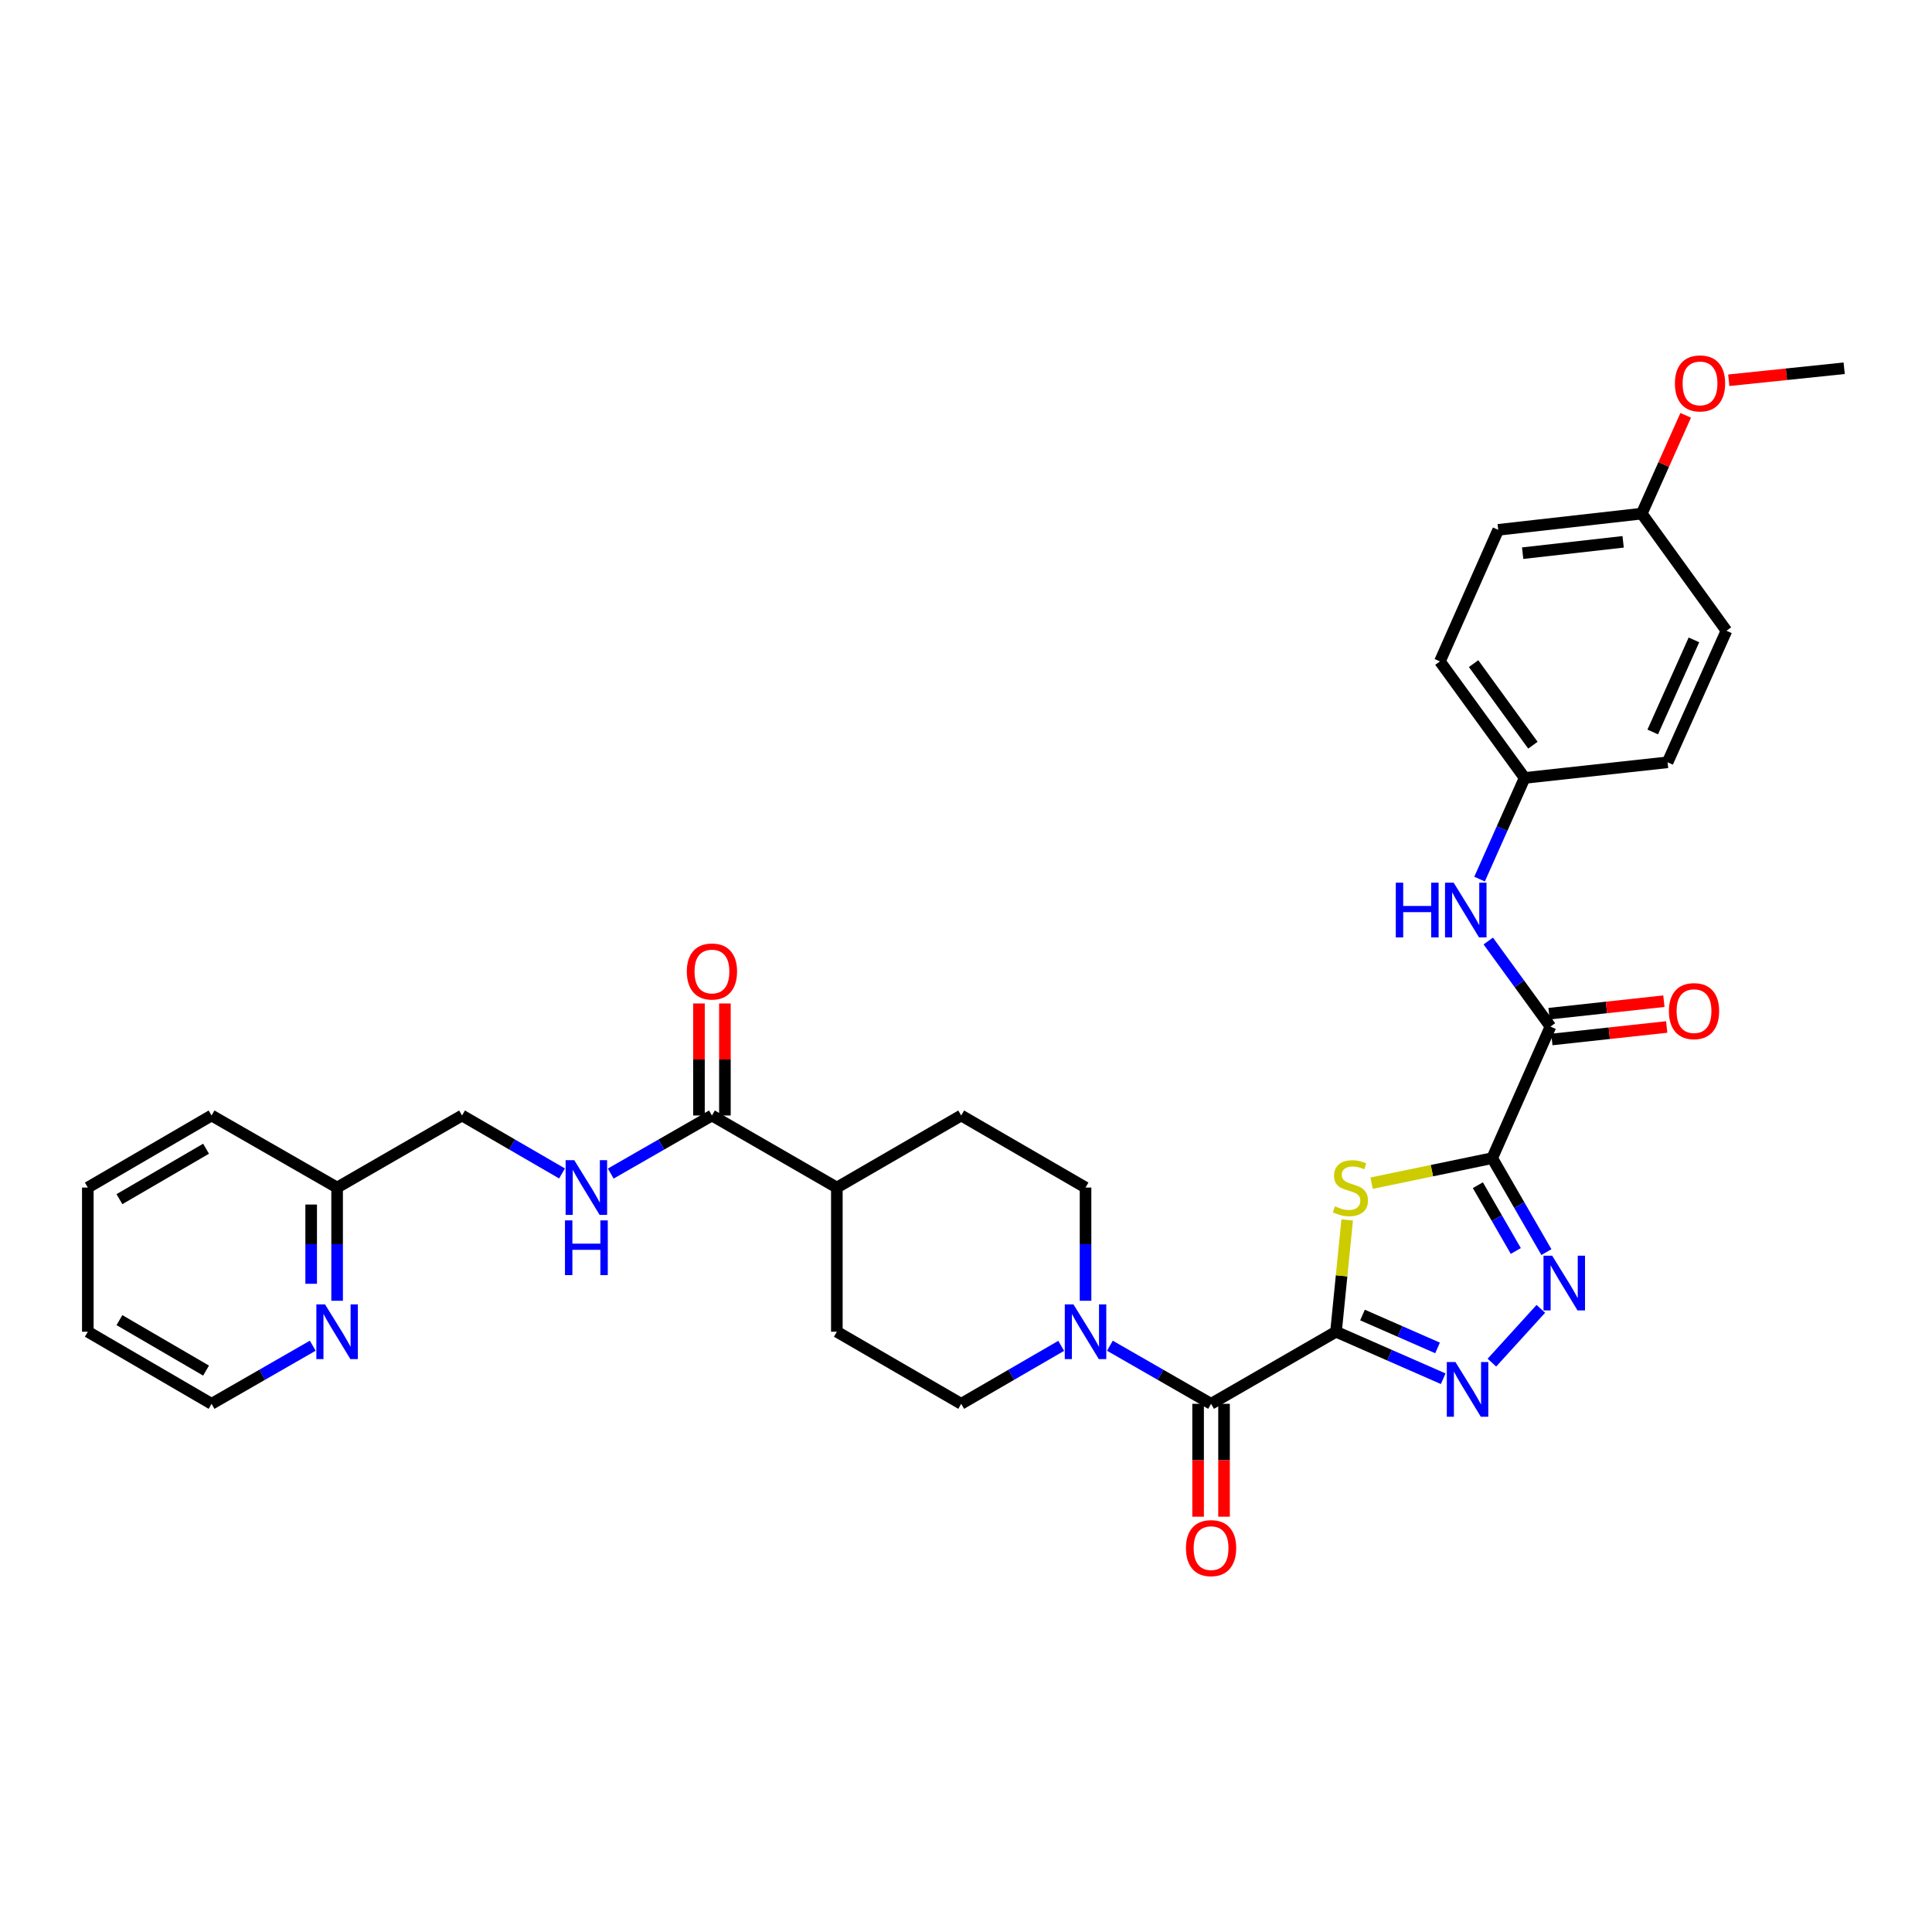 <?xml version='1.0' encoding='iso-8859-1'?>
<svg version='1.1' baseProfile='full'
              xmlns='http://www.w3.org/2000/svg'
                      xmlns:rdkit='http://www.rdkit.org/xml'
                      xmlns:xlink='http://www.w3.org/1999/xlink'
                  xml:space='preserve'
width='1000px' height='1000px' viewBox='0 0 1000 1000'>
<!-- END OF HEADER -->
<rect style='opacity:1.0;fill:#FFFFFF;stroke:none' width='1000' height='1000' x='0' y='0'> </rect>
<path class='bond-1' d='M 691.518,689.3 L 694.41,660.366' style='fill:none;fill-rule:evenodd;stroke:#000000;stroke-width:6px;stroke-linecap:butt;stroke-linejoin:miter;stroke-opacity:1' />
<path class='bond-1' d='M 694.41,660.366 L 697.302,631.433' style='fill:none;fill-rule:evenodd;stroke:#CCCC00;stroke-width:6px;stroke-linecap:butt;stroke-linejoin:miter;stroke-opacity:1' />
<path class='bond-2' d='M 691.518,689.3 L 719.261,701.465' style='fill:none;fill-rule:evenodd;stroke:#000000;stroke-width:6px;stroke-linecap:butt;stroke-linejoin:miter;stroke-opacity:1' />
<path class='bond-2' d='M 719.261,701.465 L 747.005,713.63' style='fill:none;fill-rule:evenodd;stroke:#0000FF;stroke-width:6px;stroke-linecap:butt;stroke-linejoin:miter;stroke-opacity:1' />
<path class='bond-2' d='M 705.233,680.652 L 724.654,689.167' style='fill:none;fill-rule:evenodd;stroke:#000000;stroke-width:6px;stroke-linecap:butt;stroke-linejoin:miter;stroke-opacity:1' />
<path class='bond-2' d='M 724.654,689.167 L 744.074,697.683' style='fill:none;fill-rule:evenodd;stroke:#0000FF;stroke-width:6px;stroke-linecap:butt;stroke-linejoin:miter;stroke-opacity:1' />
<path class='bond-4' d='M 691.518,689.3 L 626.848,726.614' style='fill:none;fill-rule:evenodd;stroke:#000000;stroke-width:6px;stroke-linecap:butt;stroke-linejoin:miter;stroke-opacity:1' />
<path class='bond-0' d='M 772.36,599.453 L 741.146,605.929' style='fill:none;fill-rule:evenodd;stroke:#000000;stroke-width:6px;stroke-linecap:butt;stroke-linejoin:miter;stroke-opacity:1' />
<path class='bond-0' d='M 741.146,605.929 L 709.931,612.406' style='fill:none;fill-rule:evenodd;stroke:#CCCC00;stroke-width:6px;stroke-linecap:butt;stroke-linejoin:miter;stroke-opacity:1' />
<path class='bond-5' d='M 772.36,599.453 L 802.513,531.359' style='fill:none;fill-rule:evenodd;stroke:#000000;stroke-width:6px;stroke-linecap:butt;stroke-linejoin:miter;stroke-opacity:1' />
<path class='bond-33' d='M 772.36,599.453 L 786.388,623.771' style='fill:none;fill-rule:evenodd;stroke:#000000;stroke-width:6px;stroke-linecap:butt;stroke-linejoin:miter;stroke-opacity:1' />
<path class='bond-33' d='M 786.388,623.771 L 800.415,648.089' style='fill:none;fill-rule:evenodd;stroke:#0000FF;stroke-width:6px;stroke-linecap:butt;stroke-linejoin:miter;stroke-opacity:1' />
<path class='bond-33' d='M 764.937,613.458 L 774.756,630.48' style='fill:none;fill-rule:evenodd;stroke:#000000;stroke-width:6px;stroke-linecap:butt;stroke-linejoin:miter;stroke-opacity:1' />
<path class='bond-33' d='M 774.756,630.48 L 784.576,647.503' style='fill:none;fill-rule:evenodd;stroke:#0000FF;stroke-width:6px;stroke-linecap:butt;stroke-linejoin:miter;stroke-opacity:1' />
<path class='bond-3' d='M 772.204,705.3 L 797.528,677.455' style='fill:none;fill-rule:evenodd;stroke:#0000FF;stroke-width:6px;stroke-linecap:butt;stroke-linejoin:miter;stroke-opacity:1' />
<path class='bond-6' d='M 626.848,726.614 L 600.667,711.579' style='fill:none;fill-rule:evenodd;stroke:#000000;stroke-width:6px;stroke-linecap:butt;stroke-linejoin:miter;stroke-opacity:1' />
<path class='bond-6' d='M 600.667,711.579 L 574.485,696.543' style='fill:none;fill-rule:evenodd;stroke:#0000FF;stroke-width:6px;stroke-linecap:butt;stroke-linejoin:miter;stroke-opacity:1' />
<path class='bond-10' d='M 620.134,726.614 L 620.134,755.828' style='fill:none;fill-rule:evenodd;stroke:#000000;stroke-width:6px;stroke-linecap:butt;stroke-linejoin:miter;stroke-opacity:1' />
<path class='bond-10' d='M 620.134,755.828 L 620.134,785.042' style='fill:none;fill-rule:evenodd;stroke:#FF0000;stroke-width:6px;stroke-linecap:butt;stroke-linejoin:miter;stroke-opacity:1' />
<path class='bond-10' d='M 633.562,726.614 L 633.562,755.828' style='fill:none;fill-rule:evenodd;stroke:#000000;stroke-width:6px;stroke-linecap:butt;stroke-linejoin:miter;stroke-opacity:1' />
<path class='bond-10' d='M 633.562,755.828 L 633.562,785.042' style='fill:none;fill-rule:evenodd;stroke:#FF0000;stroke-width:6px;stroke-linecap:butt;stroke-linejoin:miter;stroke-opacity:1' />
<path class='bond-8' d='M 802.513,531.359 L 786.419,509.214' style='fill:none;fill-rule:evenodd;stroke:#000000;stroke-width:6px;stroke-linecap:butt;stroke-linejoin:miter;stroke-opacity:1' />
<path class='bond-8' d='M 786.419,509.214 L 770.325,487.07' style='fill:none;fill-rule:evenodd;stroke:#0000FF;stroke-width:6px;stroke-linecap:butt;stroke-linejoin:miter;stroke-opacity:1' />
<path class='bond-14' d='M 803.239,538.034 L 832.959,534.799' style='fill:none;fill-rule:evenodd;stroke:#000000;stroke-width:6px;stroke-linecap:butt;stroke-linejoin:miter;stroke-opacity:1' />
<path class='bond-14' d='M 832.959,534.799 L 862.679,531.565' style='fill:none;fill-rule:evenodd;stroke:#FF0000;stroke-width:6px;stroke-linecap:butt;stroke-linejoin:miter;stroke-opacity:1' />
<path class='bond-14' d='M 801.787,524.685 L 831.506,521.45' style='fill:none;fill-rule:evenodd;stroke:#000000;stroke-width:6px;stroke-linecap:butt;stroke-linejoin:miter;stroke-opacity:1' />
<path class='bond-14' d='M 831.506,521.45 L 861.226,518.216' style='fill:none;fill-rule:evenodd;stroke:#FF0000;stroke-width:6px;stroke-linecap:butt;stroke-linejoin:miter;stroke-opacity:1' />
<path class='bond-12' d='M 561.872,673.274 L 561.872,643.976' style='fill:none;fill-rule:evenodd;stroke:#0000FF;stroke-width:6px;stroke-linecap:butt;stroke-linejoin:miter;stroke-opacity:1' />
<path class='bond-12' d='M 561.872,643.976 L 561.872,614.678' style='fill:none;fill-rule:evenodd;stroke:#000000;stroke-width:6px;stroke-linecap:butt;stroke-linejoin:miter;stroke-opacity:1' />
<path class='bond-13' d='M 549.272,696.605 L 523.394,711.61' style='fill:none;fill-rule:evenodd;stroke:#0000FF;stroke-width:6px;stroke-linecap:butt;stroke-linejoin:miter;stroke-opacity:1' />
<path class='bond-13' d='M 523.394,711.61 L 497.516,726.614' style='fill:none;fill-rule:evenodd;stroke:#000000;stroke-width:6px;stroke-linecap:butt;stroke-linejoin:miter;stroke-opacity:1' />
<path class='bond-7' d='M 368.497,577.379 L 433.152,614.678' style='fill:none;fill-rule:evenodd;stroke:#000000;stroke-width:6px;stroke-linecap:butt;stroke-linejoin:miter;stroke-opacity:1' />
<path class='bond-9' d='M 368.497,577.379 L 342.309,592.409' style='fill:none;fill-rule:evenodd;stroke:#000000;stroke-width:6px;stroke-linecap:butt;stroke-linejoin:miter;stroke-opacity:1' />
<path class='bond-9' d='M 342.309,592.409 L 316.12,607.439' style='fill:none;fill-rule:evenodd;stroke:#0000FF;stroke-width:6px;stroke-linecap:butt;stroke-linejoin:miter;stroke-opacity:1' />
<path class='bond-16' d='M 375.211,577.379 L 375.211,548.385' style='fill:none;fill-rule:evenodd;stroke:#000000;stroke-width:6px;stroke-linecap:butt;stroke-linejoin:miter;stroke-opacity:1' />
<path class='bond-16' d='M 375.211,548.385 L 375.211,519.391' style='fill:none;fill-rule:evenodd;stroke:#FF0000;stroke-width:6px;stroke-linecap:butt;stroke-linejoin:miter;stroke-opacity:1' />
<path class='bond-16' d='M 361.783,577.379 L 361.783,548.385' style='fill:none;fill-rule:evenodd;stroke:#000000;stroke-width:6px;stroke-linecap:butt;stroke-linejoin:miter;stroke-opacity:1' />
<path class='bond-16' d='M 361.783,548.385 L 361.783,519.391' style='fill:none;fill-rule:evenodd;stroke:#FF0000;stroke-width:6px;stroke-linecap:butt;stroke-linejoin:miter;stroke-opacity:1' />
<path class='bond-19' d='M 765.82,455.014 L 777.483,428.834' style='fill:none;fill-rule:evenodd;stroke:#0000FF;stroke-width:6px;stroke-linecap:butt;stroke-linejoin:miter;stroke-opacity:1' />
<path class='bond-19' d='M 777.483,428.834 L 789.145,402.654' style='fill:none;fill-rule:evenodd;stroke:#000000;stroke-width:6px;stroke-linecap:butt;stroke-linejoin:miter;stroke-opacity:1' />
<path class='bond-20' d='M 290.907,607.376 L 265.029,592.378' style='fill:none;fill-rule:evenodd;stroke:#0000FF;stroke-width:6px;stroke-linecap:butt;stroke-linejoin:miter;stroke-opacity:1' />
<path class='bond-20' d='M 265.029,592.378 L 239.15,577.379' style='fill:none;fill-rule:evenodd;stroke:#000000;stroke-width:6px;stroke-linecap:butt;stroke-linejoin:miter;stroke-opacity:1' />
<path class='bond-11' d='M 433.152,614.678 L 433.152,689.3' style='fill:none;fill-rule:evenodd;stroke:#000000;stroke-width:6px;stroke-linecap:butt;stroke-linejoin:miter;stroke-opacity:1' />
<path class='bond-34' d='M 433.152,614.678 L 497.516,577.379' style='fill:none;fill-rule:evenodd;stroke:#000000;stroke-width:6px;stroke-linecap:butt;stroke-linejoin:miter;stroke-opacity:1' />
<path class='bond-17' d='M 561.872,614.678 L 497.516,577.379' style='fill:none;fill-rule:evenodd;stroke:#000000;stroke-width:6px;stroke-linecap:butt;stroke-linejoin:miter;stroke-opacity:1' />
<path class='bond-18' d='M 497.516,726.614 L 433.152,689.3' style='fill:none;fill-rule:evenodd;stroke:#000000;stroke-width:6px;stroke-linecap:butt;stroke-linejoin:miter;stroke-opacity:1' />
<path class='bond-15' d='M 174.488,673.274 L 174.488,643.976' style='fill:none;fill-rule:evenodd;stroke:#0000FF;stroke-width:6px;stroke-linecap:butt;stroke-linejoin:miter;stroke-opacity:1' />
<path class='bond-15' d='M 174.488,643.976 L 174.488,614.678' style='fill:none;fill-rule:evenodd;stroke:#000000;stroke-width:6px;stroke-linecap:butt;stroke-linejoin:miter;stroke-opacity:1' />
<path class='bond-15' d='M 161.06,664.485 L 161.06,643.976' style='fill:none;fill-rule:evenodd;stroke:#0000FF;stroke-width:6px;stroke-linecap:butt;stroke-linejoin:miter;stroke-opacity:1' />
<path class='bond-15' d='M 161.06,643.976 L 161.06,623.468' style='fill:none;fill-rule:evenodd;stroke:#000000;stroke-width:6px;stroke-linecap:butt;stroke-linejoin:miter;stroke-opacity:1' />
<path class='bond-28' d='M 161.875,696.542 L 135.69,711.578' style='fill:none;fill-rule:evenodd;stroke:#0000FF;stroke-width:6px;stroke-linecap:butt;stroke-linejoin:miter;stroke-opacity:1' />
<path class='bond-28' d='M 135.69,711.578 L 109.505,726.614' style='fill:none;fill-rule:evenodd;stroke:#000000;stroke-width:6px;stroke-linecap:butt;stroke-linejoin:miter;stroke-opacity:1' />
<path class='bond-23' d='M 789.145,402.654 L 863.14,394.567' style='fill:none;fill-rule:evenodd;stroke:#000000;stroke-width:6px;stroke-linecap:butt;stroke-linejoin:miter;stroke-opacity:1' />
<path class='bond-24' d='M 789.145,402.654 L 745.296,342.341' style='fill:none;fill-rule:evenodd;stroke:#000000;stroke-width:6px;stroke-linecap:butt;stroke-linejoin:miter;stroke-opacity:1' />
<path class='bond-24' d='M 793.428,385.711 L 762.734,343.491' style='fill:none;fill-rule:evenodd;stroke:#000000;stroke-width:6px;stroke-linecap:butt;stroke-linejoin:miter;stroke-opacity:1' />
<path class='bond-21' d='M 239.15,577.379 L 174.488,614.678' style='fill:none;fill-rule:evenodd;stroke:#000000;stroke-width:6px;stroke-linecap:butt;stroke-linejoin:miter;stroke-opacity:1' />
<path class='bond-29' d='M 174.488,614.678 L 109.505,577.379' style='fill:none;fill-rule:evenodd;stroke:#000000;stroke-width:6px;stroke-linecap:butt;stroke-linejoin:miter;stroke-opacity:1' />
<path class='bond-22' d='M 849.771,265.847 L 775.471,274.239' style='fill:none;fill-rule:evenodd;stroke:#000000;stroke-width:6px;stroke-linecap:butt;stroke-linejoin:miter;stroke-opacity:1' />
<path class='bond-22' d='M 840.133,280.449 L 788.123,286.323' style='fill:none;fill-rule:evenodd;stroke:#000000;stroke-width:6px;stroke-linecap:butt;stroke-linejoin:miter;stroke-opacity:1' />
<path class='bond-27' d='M 849.771,265.847 L 861.14,240.413' style='fill:none;fill-rule:evenodd;stroke:#000000;stroke-width:6px;stroke-linecap:butt;stroke-linejoin:miter;stroke-opacity:1' />
<path class='bond-27' d='M 861.14,240.413 L 872.508,214.98' style='fill:none;fill-rule:evenodd;stroke:#FF0000;stroke-width:6px;stroke-linecap:butt;stroke-linejoin:miter;stroke-opacity:1' />
<path class='bond-35' d='M 849.771,265.847 L 893.606,326.473' style='fill:none;fill-rule:evenodd;stroke:#000000;stroke-width:6px;stroke-linecap:butt;stroke-linejoin:miter;stroke-opacity:1' />
<path class='bond-26' d='M 863.14,394.567 L 893.606,326.473' style='fill:none;fill-rule:evenodd;stroke:#000000;stroke-width:6px;stroke-linecap:butt;stroke-linejoin:miter;stroke-opacity:1' />
<path class='bond-26' d='M 855.453,378.869 L 876.779,331.204' style='fill:none;fill-rule:evenodd;stroke:#000000;stroke-width:6px;stroke-linecap:butt;stroke-linejoin:miter;stroke-opacity:1' />
<path class='bond-25' d='M 745.296,342.341 L 775.471,274.239' style='fill:none;fill-rule:evenodd;stroke:#000000;stroke-width:6px;stroke-linecap:butt;stroke-linejoin:miter;stroke-opacity:1' />
<path class='bond-30' d='M 894.807,196.824 L 924.676,193.715' style='fill:none;fill-rule:evenodd;stroke:#FF0000;stroke-width:6px;stroke-linecap:butt;stroke-linejoin:miter;stroke-opacity:1' />
<path class='bond-30' d='M 924.676,193.715 L 954.545,190.607' style='fill:none;fill-rule:evenodd;stroke:#000000;stroke-width:6px;stroke-linecap:butt;stroke-linejoin:miter;stroke-opacity:1' />
<path class='bond-36' d='M 109.505,726.614 L 45.455,689.3' style='fill:none;fill-rule:evenodd;stroke:#000000;stroke-width:6px;stroke-linecap:butt;stroke-linejoin:miter;stroke-opacity:1' />
<path class='bond-36' d='M 106.657,709.414 L 61.821,683.294' style='fill:none;fill-rule:evenodd;stroke:#000000;stroke-width:6px;stroke-linecap:butt;stroke-linejoin:miter;stroke-opacity:1' />
<path class='bond-32' d='M 109.505,577.379 L 45.455,614.678' style='fill:none;fill-rule:evenodd;stroke:#000000;stroke-width:6px;stroke-linecap:butt;stroke-linejoin:miter;stroke-opacity:1' />
<path class='bond-32' d='M 106.655,594.578 L 61.819,620.687' style='fill:none;fill-rule:evenodd;stroke:#000000;stroke-width:6px;stroke-linecap:butt;stroke-linejoin:miter;stroke-opacity:1' />
<path class='bond-31' d='M 45.455,689.3 L 45.455,614.678' style='fill:none;fill-rule:evenodd;stroke:#000000;stroke-width:6px;stroke-linecap:butt;stroke-linejoin:miter;stroke-opacity:1' />
<path  class='atom-2' d='M 690.977 624.398
Q 691.297 624.518, 692.617 625.078
Q 693.937 625.638, 695.377 625.998
Q 696.857 626.318, 698.297 626.318
Q 700.977 626.318, 702.537 625.038
Q 704.097 623.718, 704.097 621.438
Q 704.097 619.878, 703.297 618.918
Q 702.537 617.958, 701.337 617.438
Q 700.137 616.918, 698.137 616.318
Q 695.617 615.558, 694.097 614.838
Q 692.617 614.118, 691.537 612.598
Q 690.497 611.078, 690.497 608.518
Q 690.497 604.958, 692.897 602.758
Q 695.337 600.558, 700.137 600.558
Q 703.417 600.558, 707.137 602.118
L 706.217 605.198
Q 702.817 603.798, 700.257 603.798
Q 697.497 603.798, 695.977 604.958
Q 694.457 606.078, 694.497 608.038
Q 694.497 609.558, 695.257 610.478
Q 696.057 611.398, 697.177 611.918
Q 698.337 612.438, 700.257 613.038
Q 702.817 613.838, 704.337 614.638
Q 705.857 615.438, 706.937 617.078
Q 708.057 618.678, 708.057 621.438
Q 708.057 625.358, 705.417 627.478
Q 702.817 629.558, 698.457 629.558
Q 695.937 629.558, 694.017 628.998
Q 692.137 628.478, 689.897 627.558
L 690.977 624.398
' fill='#CCCC00'/>
<path  class='atom-3' d='M 753.344 704.994
L 762.624 719.994
Q 763.544 721.474, 765.024 724.154
Q 766.504 726.834, 766.584 726.994
L 766.584 704.994
L 770.344 704.994
L 770.344 733.314
L 766.464 733.314
L 756.504 716.914
Q 755.344 714.994, 754.104 712.794
Q 752.904 710.594, 752.544 709.914
L 752.544 733.314
L 748.864 733.314
L 748.864 704.994
L 753.344 704.994
' fill='#0000FF'/>
<path  class='atom-4' d='M 803.4 649.955
L 812.68 664.955
Q 813.6 666.435, 815.08 669.115
Q 816.56 671.795, 816.64 671.955
L 816.64 649.955
L 820.4 649.955
L 820.4 678.275
L 816.52 678.275
L 806.56 661.875
Q 805.4 659.955, 804.16 657.755
Q 802.96 655.555, 802.6 654.875
L 802.6 678.275
L 798.92 678.275
L 798.92 649.955
L 803.4 649.955
' fill='#0000FF'/>
<path  class='atom-7' d='M 555.612 675.14
L 564.892 690.14
Q 565.812 691.62, 567.292 694.3
Q 568.772 696.98, 568.852 697.14
L 568.852 675.14
L 572.612 675.14
L 572.612 703.46
L 568.732 703.46
L 558.772 687.06
Q 557.612 685.14, 556.372 682.94
Q 555.172 680.74, 554.812 680.06
L 554.812 703.46
L 551.132 703.46
L 551.132 675.14
L 555.612 675.14
' fill='#0000FF'/>
<path  class='atom-9' d='M 722.459 456.886
L 726.299 456.886
L 726.299 468.926
L 740.779 468.926
L 740.779 456.886
L 744.619 456.886
L 744.619 485.206
L 740.779 485.206
L 740.779 472.126
L 726.299 472.126
L 726.299 485.206
L 722.459 485.206
L 722.459 456.886
' fill='#0000FF'/>
<path  class='atom-9' d='M 752.419 456.886
L 761.699 471.886
Q 762.619 473.366, 764.099 476.046
Q 765.579 478.726, 765.659 478.886
L 765.659 456.886
L 769.419 456.886
L 769.419 485.206
L 765.539 485.206
L 755.579 468.806
Q 754.419 466.886, 753.179 464.686
Q 751.979 462.486, 751.619 461.806
L 751.619 485.206
L 747.939 485.206
L 747.939 456.886
L 752.419 456.886
' fill='#0000FF'/>
<path  class='atom-10' d='M 297.247 600.518
L 306.527 615.518
Q 307.447 616.998, 308.927 619.678
Q 310.407 622.358, 310.487 622.518
L 310.487 600.518
L 314.247 600.518
L 314.247 628.838
L 310.367 628.838
L 300.407 612.438
Q 299.247 610.518, 298.007 608.318
Q 296.807 606.118, 296.447 605.438
L 296.447 628.838
L 292.767 628.838
L 292.767 600.518
L 297.247 600.518
' fill='#0000FF'/>
<path  class='atom-10' d='M 292.427 631.67
L 296.267 631.67
L 296.267 643.71
L 310.747 643.71
L 310.747 631.67
L 314.587 631.67
L 314.587 659.99
L 310.747 659.99
L 310.747 646.91
L 296.267 646.91
L 296.267 659.99
L 292.427 659.99
L 292.427 631.67
' fill='#0000FF'/>
<path  class='atom-11' d='M 613.848 801.308
Q 613.848 794.508, 617.208 790.708
Q 620.568 786.908, 626.848 786.908
Q 633.128 786.908, 636.488 790.708
Q 639.848 794.508, 639.848 801.308
Q 639.848 808.188, 636.448 812.108
Q 633.048 815.988, 626.848 815.988
Q 620.608 815.988, 617.208 812.108
Q 613.848 808.228, 613.848 801.308
M 626.848 812.788
Q 631.168 812.788, 633.488 809.908
Q 635.848 806.988, 635.848 801.308
Q 635.848 795.748, 633.488 792.948
Q 631.168 790.108, 626.848 790.108
Q 622.528 790.108, 620.168 792.908
Q 617.848 795.708, 617.848 801.308
Q 617.848 807.028, 620.168 809.908
Q 622.528 812.788, 626.848 812.788
' fill='#FF0000'/>
<path  class='atom-15' d='M 863.821 523.353
Q 863.821 516.553, 867.181 512.753
Q 870.541 508.953, 876.821 508.953
Q 883.101 508.953, 886.461 512.753
Q 889.821 516.553, 889.821 523.353
Q 889.821 530.233, 886.421 534.153
Q 883.021 538.033, 876.821 538.033
Q 870.581 538.033, 867.181 534.153
Q 863.821 530.273, 863.821 523.353
M 876.821 534.833
Q 881.141 534.833, 883.461 531.953
Q 885.821 529.033, 885.821 523.353
Q 885.821 517.793, 883.461 514.993
Q 881.141 512.153, 876.821 512.153
Q 872.501 512.153, 870.141 514.953
Q 867.821 517.753, 867.821 523.353
Q 867.821 529.073, 870.141 531.953
Q 872.501 534.833, 876.821 534.833
' fill='#FF0000'/>
<path  class='atom-16' d='M 168.228 675.14
L 177.508 690.14
Q 178.428 691.62, 179.908 694.3
Q 181.388 696.98, 181.468 697.14
L 181.468 675.14
L 185.228 675.14
L 185.228 703.46
L 181.348 703.46
L 171.388 687.06
Q 170.228 685.14, 168.988 682.94
Q 167.788 680.74, 167.428 680.06
L 167.428 703.46
L 163.748 703.46
L 163.748 675.14
L 168.228 675.14
' fill='#0000FF'/>
<path  class='atom-17' d='M 355.497 502.845
Q 355.497 496.045, 358.857 492.245
Q 362.217 488.445, 368.497 488.445
Q 374.777 488.445, 378.137 492.245
Q 381.497 496.045, 381.497 502.845
Q 381.497 509.725, 378.097 513.645
Q 374.697 517.525, 368.497 517.525
Q 362.257 517.525, 358.857 513.645
Q 355.497 509.765, 355.497 502.845
M 368.497 514.325
Q 372.817 514.325, 375.137 511.445
Q 377.497 508.525, 377.497 502.845
Q 377.497 497.285, 375.137 494.485
Q 372.817 491.645, 368.497 491.645
Q 364.177 491.645, 361.817 494.445
Q 359.497 497.245, 359.497 502.845
Q 359.497 508.565, 361.817 511.445
Q 364.177 514.325, 368.497 514.325
' fill='#FF0000'/>
<path  class='atom-28' d='M 866.932 198.452
Q 866.932 191.652, 870.292 187.852
Q 873.652 184.052, 879.932 184.052
Q 886.212 184.052, 889.572 187.852
Q 892.932 191.652, 892.932 198.452
Q 892.932 205.332, 889.532 209.252
Q 886.132 213.132, 879.932 213.132
Q 873.692 213.132, 870.292 209.252
Q 866.932 205.372, 866.932 198.452
M 879.932 209.932
Q 884.252 209.932, 886.572 207.052
Q 888.932 204.132, 888.932 198.452
Q 888.932 192.892, 886.572 190.092
Q 884.252 187.252, 879.932 187.252
Q 875.612 187.252, 873.252 190.052
Q 870.932 192.852, 870.932 198.452
Q 870.932 204.172, 873.252 207.052
Q 875.612 209.932, 879.932 209.932
' fill='#FF0000'/>
</svg>
